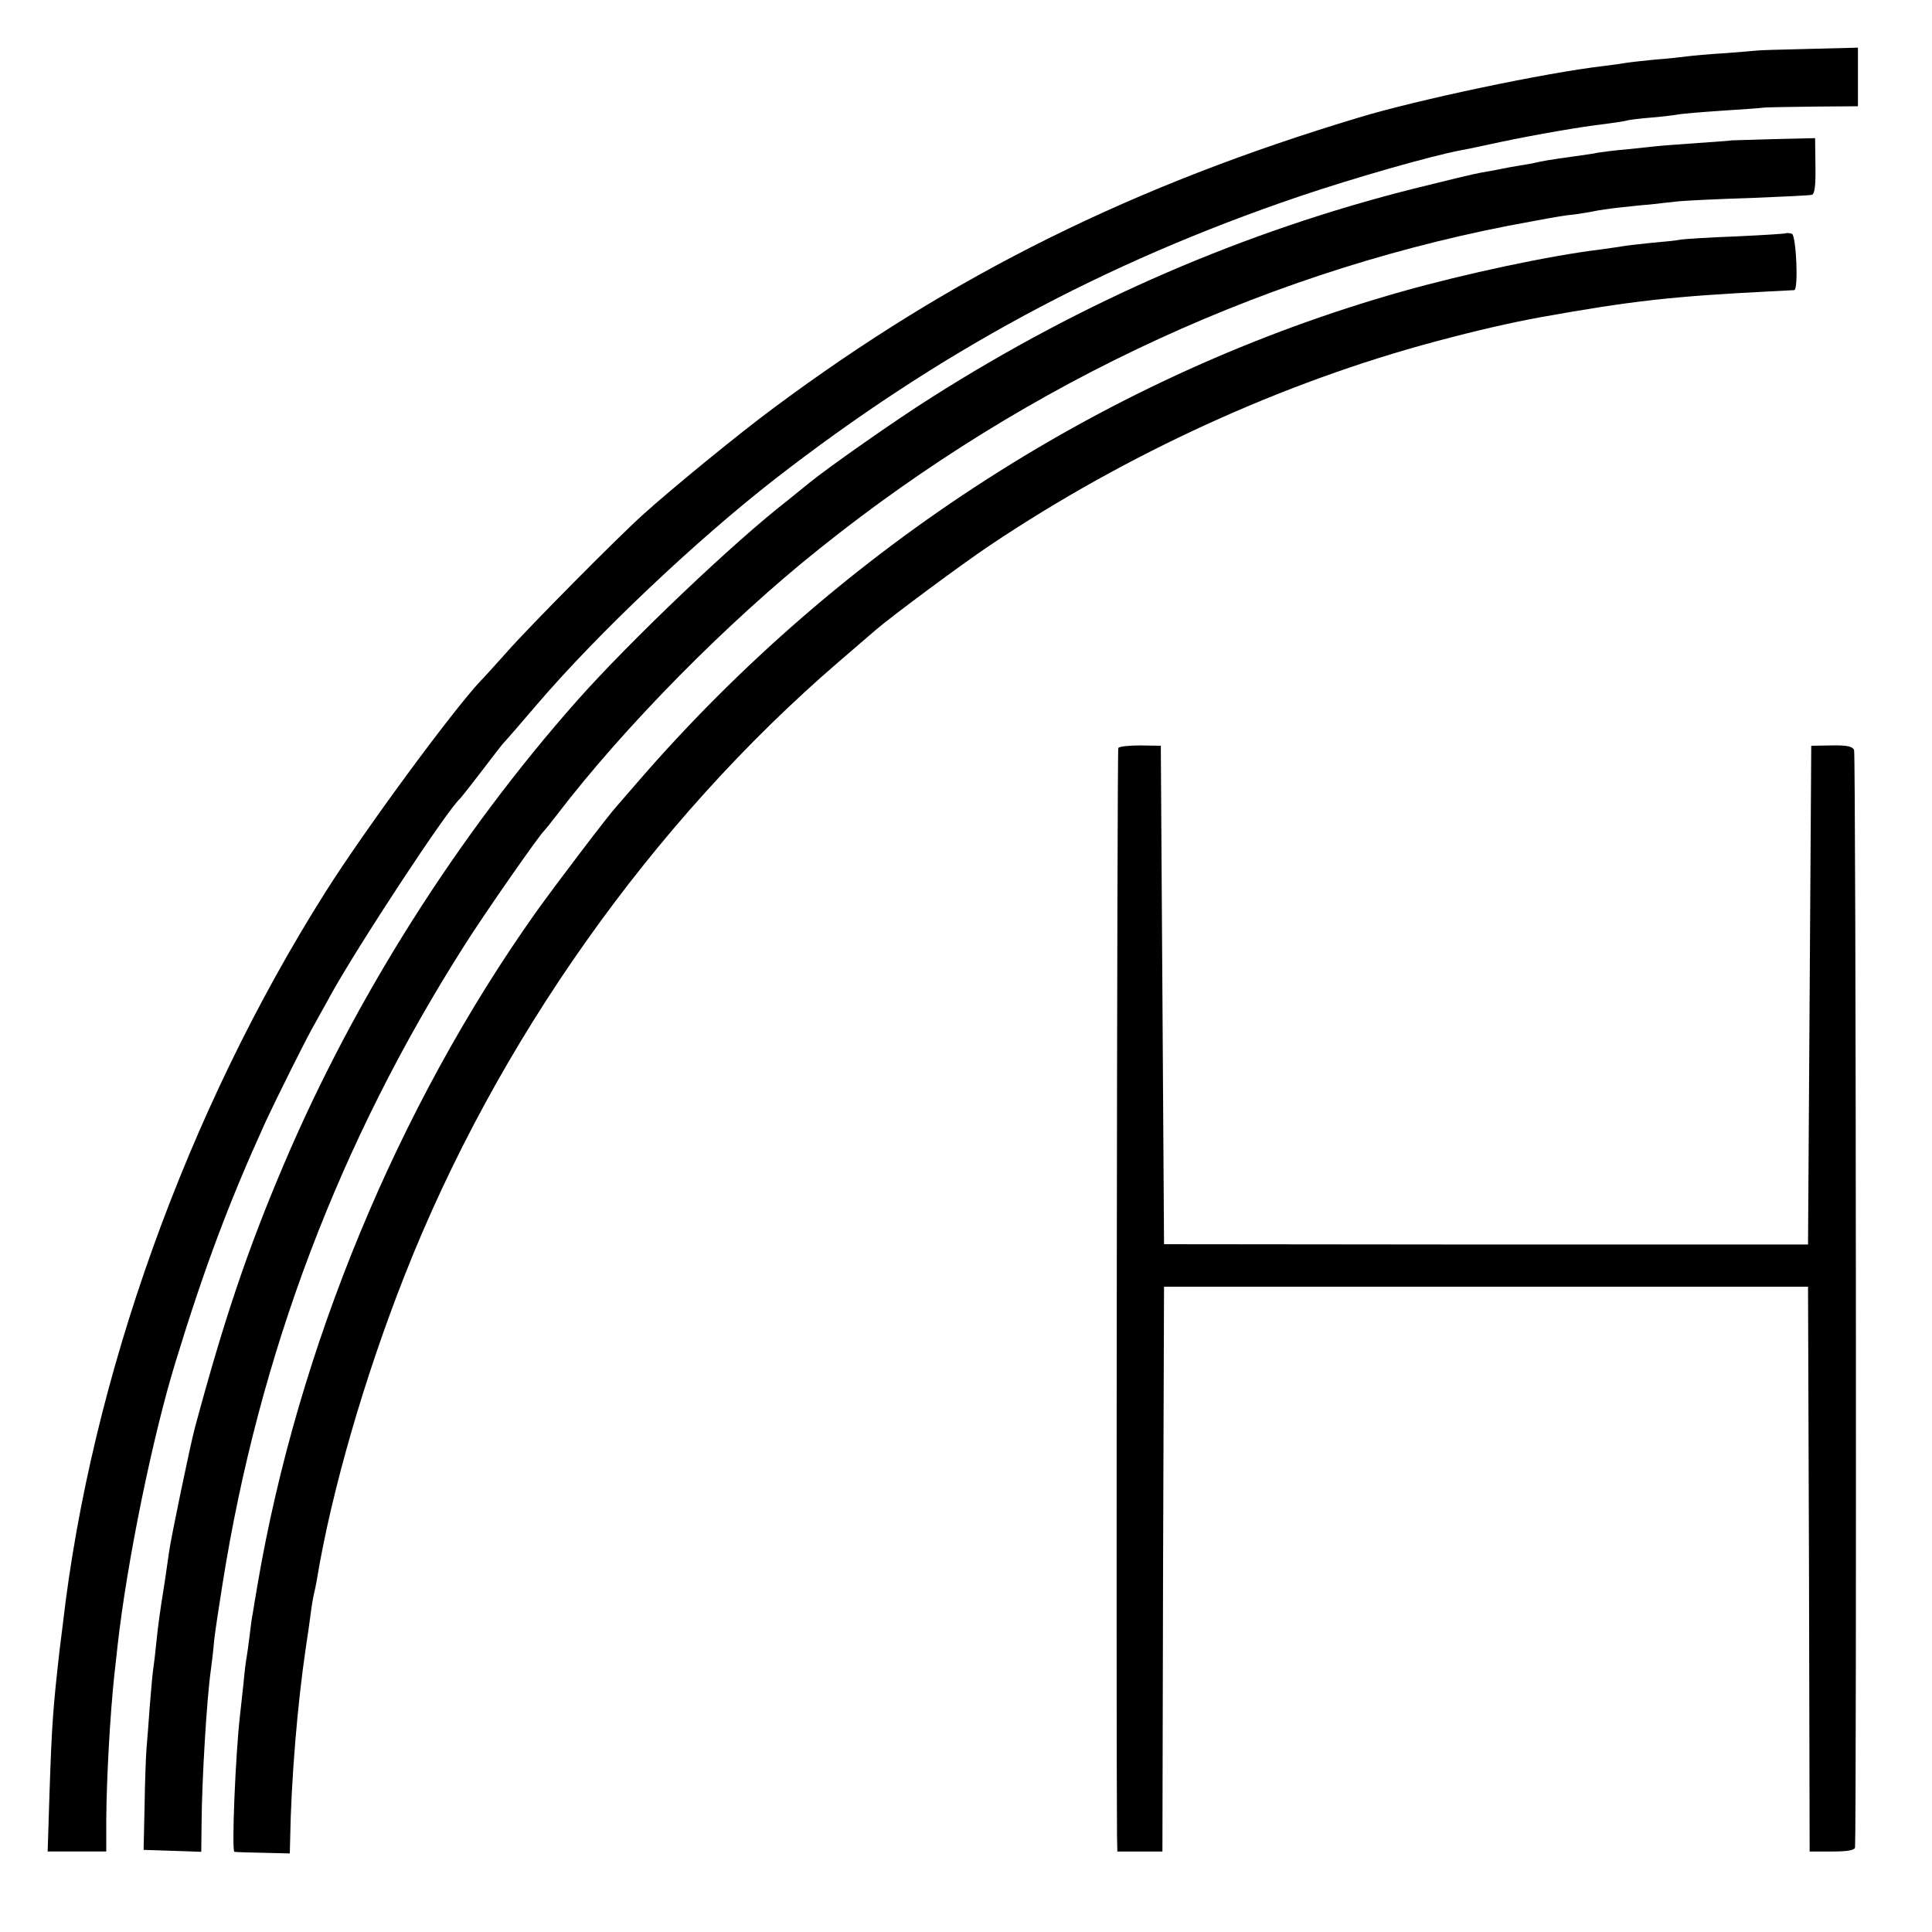 <?xml version="1.0" standalone="no"?>
<!DOCTYPE svg PUBLIC "-//W3C//DTD SVG 20010904//EN"
 "http://www.w3.org/TR/2001/REC-SVG-20010904/DTD/svg10.dtd">
<svg version="1.0" xmlns="http://www.w3.org/2000/svg"
 width="600pt" height="600pt" viewBox="0 0 600 600"
 preserveAspectRatio="xMidYMid meet">
<g transform="translate(0,600) scale(0.1,-0.1)"
fill="#000000" stroke="none">
<path d="M5457 5843 c-1 0 -45 -4 -97 -8 -52 -3 -106 -8 -120 -10 -14 -2 -59
-7 -100 -10 -41 -4 -84 -9 -95 -11 -11 -2 -40 -6 -65 -9 -180 -21 -575 -104
-760 -160 -699 -210 -1261 -488 -1816 -901 -106 -78 -322 -255 -408 -333 -84
-76 -355 -350 -421 -425 -39 -43 -75 -84 -82 -90 -89 -95 -360 -463 -482 -656
-431 -682 -728 -1510 -816 -2275 -3 -22 -7 -58 -10 -80 -20 -177 -24 -228 -31
-437 l-6 -188 91 0 91 0 0 98 c1 133 12 327 25 450 3 23 7 63 10 90 29 260
109 652 181 885 90 294 167 497 276 737 38 82 134 275 158 315 9 17 31 55 47
85 84 152 363 577 402 610 3 3 33 41 66 84 33 43 64 84 70 90 6 6 54 61 105
121 187 218 490 505 735 696 507 394 1021 672 1630 879 169 57 405 125 505
144 14 2 68 14 120 25 109 23 253 48 325 56 28 4 57 8 65 10 8 3 44 7 80 10
36 3 74 8 85 10 11 2 70 7 130 11 61 4 121 8 135 10 14 1 85 2 158 3 l132 1 0
91 0 91 -156 -4 c-85 -2 -156 -4 -157 -5z"/>
<path d="M5377 5564 c-1 -1 -47 -4 -102 -8 -55 -4 -113 -8 -130 -10 -16 -2
-59 -6 -95 -10 -36 -3 -75 -8 -87 -10 -11 -3 -43 -7 -70 -11 -81 -11 -107 -16
-123 -20 -8 -2 -31 -6 -50 -9 -19 -3 -46 -8 -60 -11 -14 -3 -41 -8 -60 -11
-19 -3 -114 -26 -210 -50 -527 -133 -1025 -349 -1495 -647 -113 -71 -326 -221
-381 -266 -17 -14 -48 -39 -69 -56 -163 -126 -485 -432 -652 -620 -373 -421
-693 -927 -911 -1440 -113 -265 -187 -485 -277 -820 -15 -56 -75 -346 -80
-385 -2 -14 -8 -54 -13 -90 -16 -99 -20 -130 -27 -195 -3 -33 -8 -71 -10 -85
-2 -14 -6 -63 -10 -110 -3 -47 -8 -105 -10 -130 -2 -25 -5 -106 -6 -180 l-3
-135 90 -3 89 -3 1 88 c1 136 16 387 29 478 3 22 8 63 10 90 3 28 15 106 26
175 113 714 363 1374 752 1985 62 98 232 342 247 355 3 3 21 25 40 50 208 272
528 597 815 826 654 524 1419 875 2215 1017 81 15 98 18 130 21 20 3 47 7 60
10 14 3 48 8 75 11 28 3 73 8 100 10 28 3 68 8 90 10 22 2 121 7 220 10 99 4
186 8 192 10 9 3 12 30 11 90 l-1 86 -129 -3 c-72 -2 -130 -4 -131 -4z"/>
<path d="M5548 5276 c-1 -2 -70 -6 -153 -10 -82 -3 -161 -8 -175 -10 -14 -3
-54 -7 -90 -10 -36 -4 -75 -8 -86 -10 -12 -2 -45 -7 -75 -11 -157 -19 -419
-75 -614 -130 -907 -256 -1741 -791 -2375 -1524 -30 -35 -60 -69 -65 -75 -25
-27 -187 -240 -252 -331 -428 -604 -738 -1353 -863 -2085 -6 -36 -13 -76 -15
-90 -3 -14 -7 -46 -10 -71 -3 -25 -7 -54 -9 -65 -2 -10 -7 -48 -10 -84 -4 -36
-9 -81 -11 -100 -14 -124 -26 -420 -17 -421 4 -1 44 -2 90 -3 l82 -2 1 41 c3
187 23 426 49 600 5 33 12 80 15 105 3 25 8 52 10 60 2 8 7 31 10 50 45 270
147 623 272 940 285 724 768 1406 1348 1905 50 43 101 87 115 99 50 43 267
204 355 263 424 284 909 506 1385 633 127 34 232 58 325 75 283 51 414 65 710
80 39 2 73 4 77 4 14 2 6 170 -7 175 -7 2 -15 3 -17 2z"/>
<path d="M3473 3677 c-4 -7 -7 -3045 -4 -3379 l1 -48 70 0 70 0 2 877 3 877
1000 0 1000 0 3 -877 2 -877 70 0 c49 0 70 4 71 13 5 76 3 3396 -3 3408 -5 11
-22 15 -70 14 l-63 -1 -5 -775 -5 -774 -1000 0 -1000 1 -5 774 -5 774 -63 1
c-35 0 -66 -3 -69 -8z"/>
</g>
</svg>
